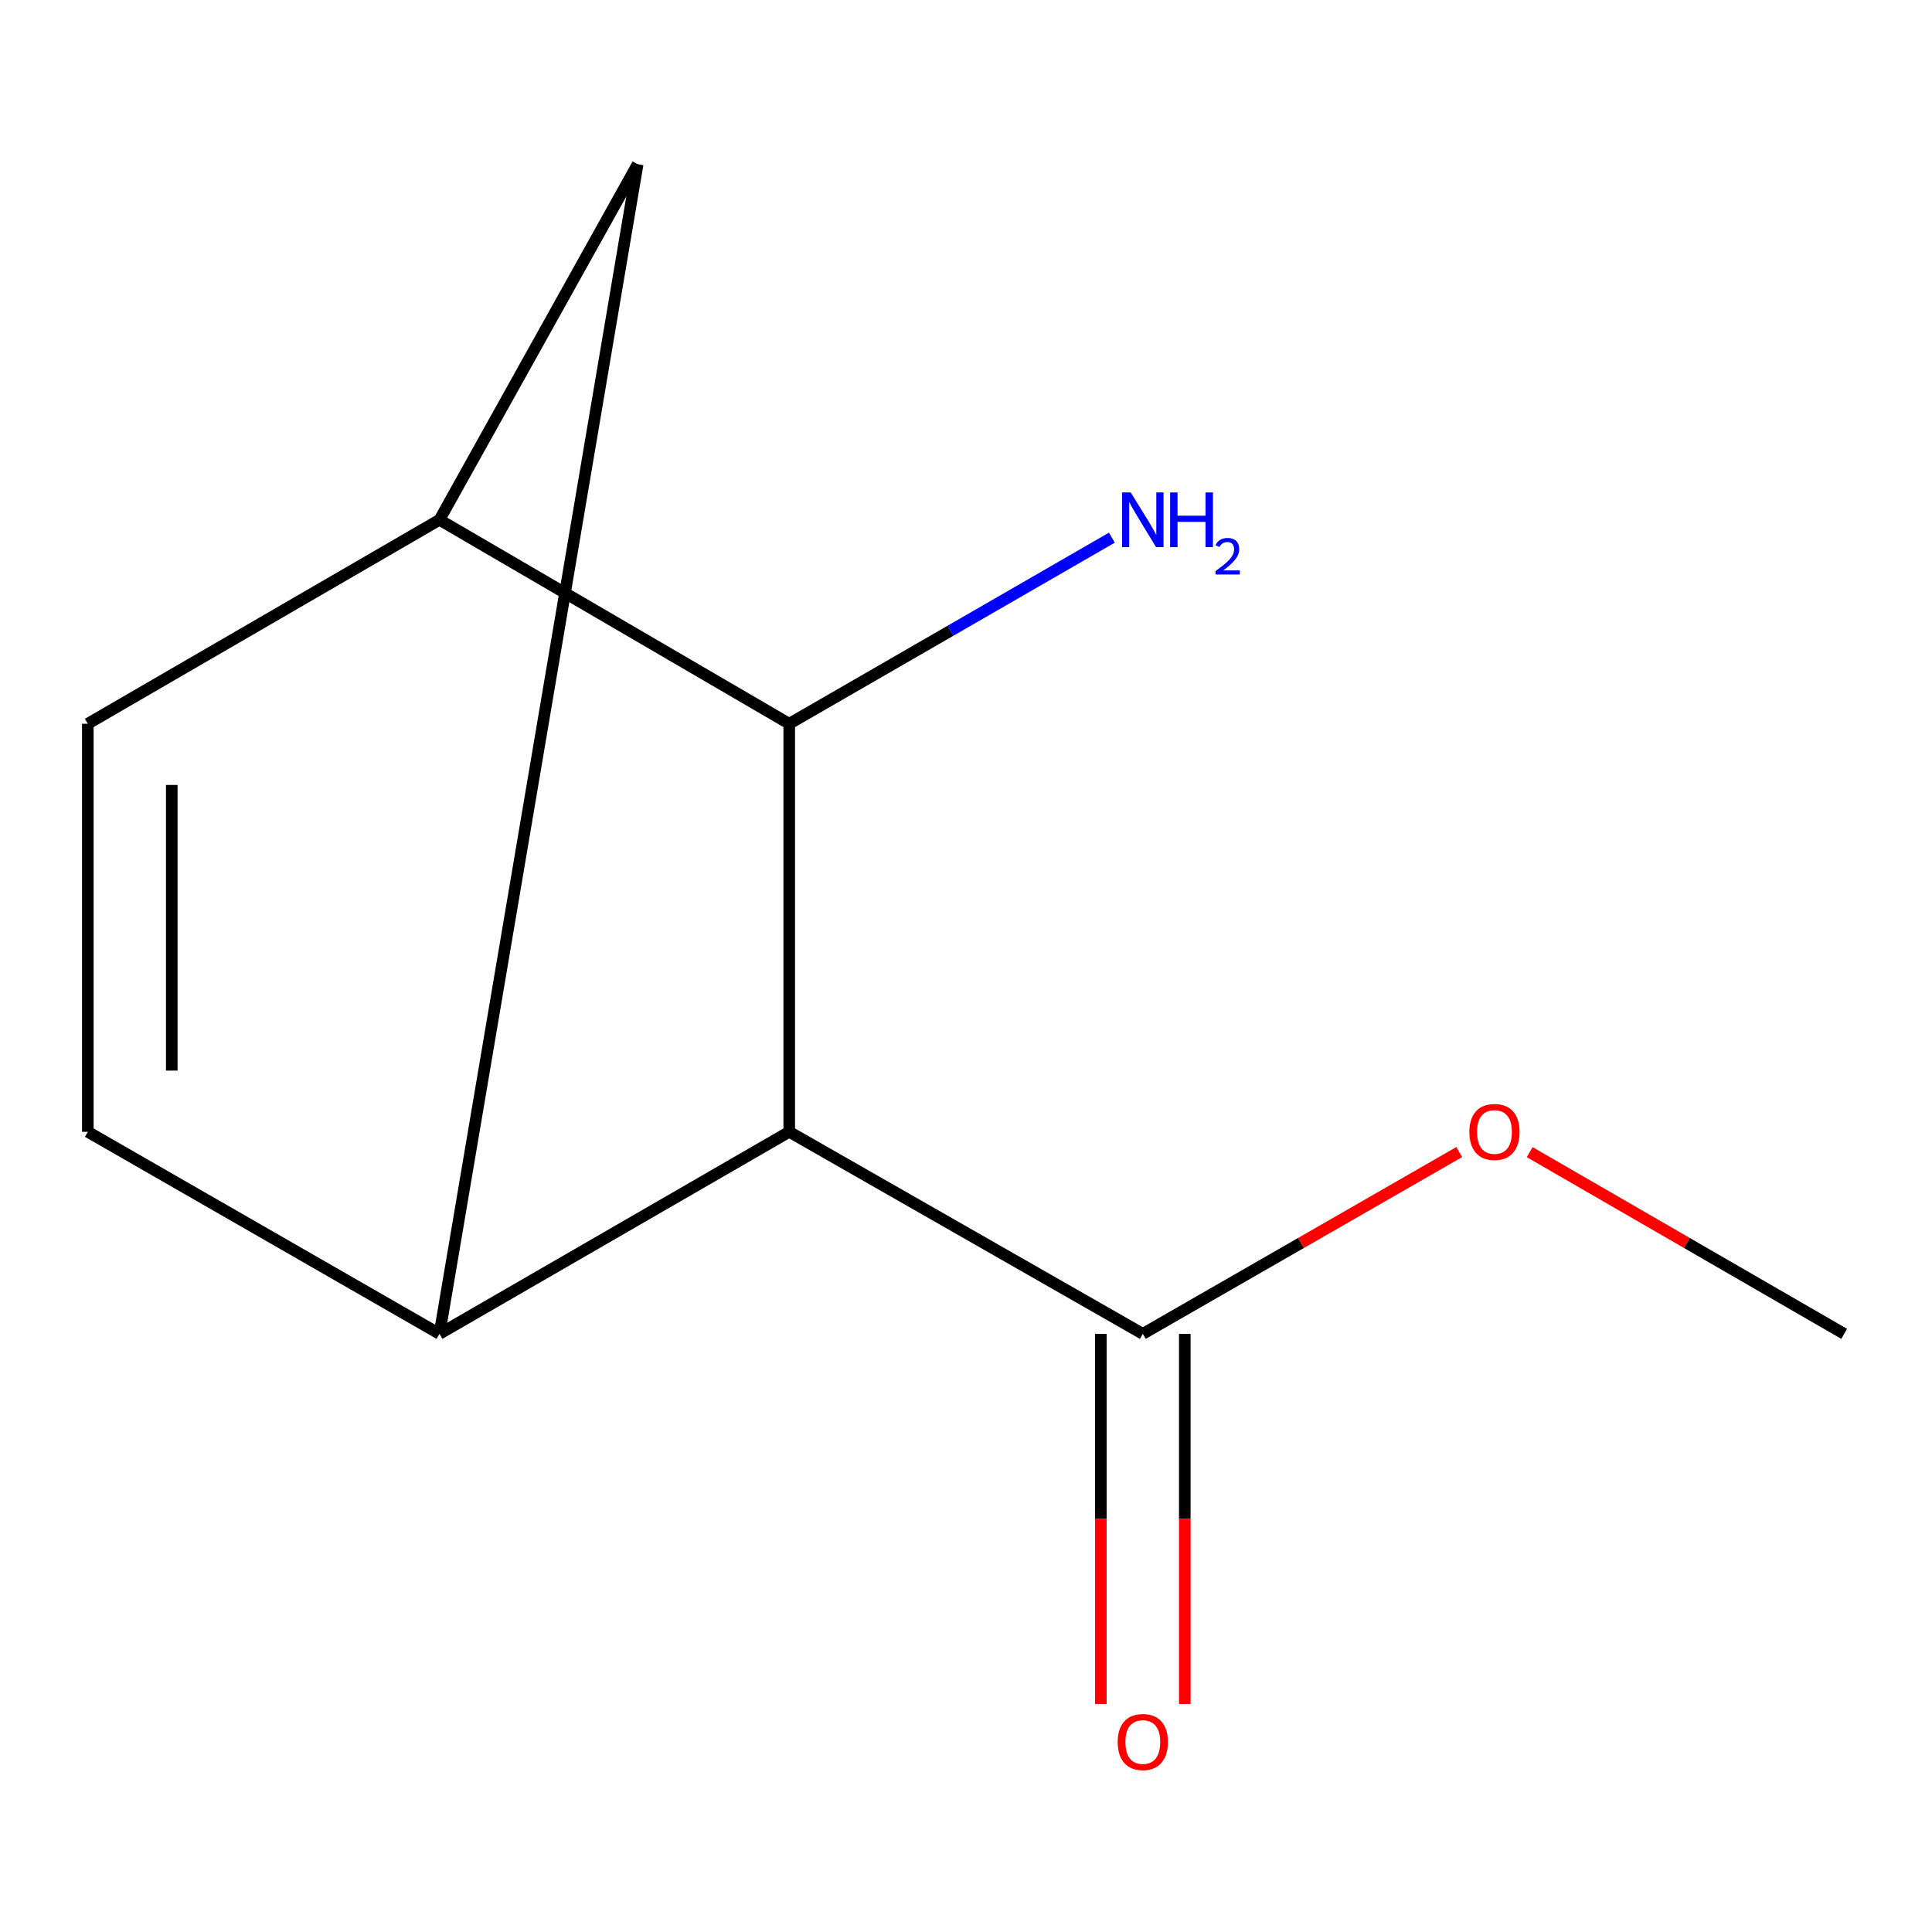 <?xml version='1.0' encoding='iso-8859-1'?>
<svg version='1.1' baseProfile='full'
              xmlns='http://www.w3.org/2000/svg'
                      xmlns:rdkit='http://www.rdkit.org/xml'
                      xmlns:xlink='http://www.w3.org/1999/xlink'
                  xml:space='preserve'
width='1000px' height='1000px' viewBox='0 0 1000 1000'>
<!-- END OF HEADER -->
<rect style='opacity:1.0;fill:#FFFFFF;stroke:none' width='1000' height='1000' x='0' y='0'> </rect>
<path class='bond-0' d='M 408.507,585.822 L 227.476,690.4' style='fill:none;fill-rule:evenodd;stroke:#000000;stroke-width:6px;stroke-linecap:butt;stroke-linejoin:miter;stroke-opacity:1' />
<path class='bond-1' d='M 408.507,585.822 L 408.507,374.615' style='fill:none;fill-rule:evenodd;stroke:#000000;stroke-width:6px;stroke-linecap:butt;stroke-linejoin:miter;stroke-opacity:1' />
<path class='bond-3' d='M 408.507,585.822 L 591.517,690.4' style='fill:none;fill-rule:evenodd;stroke:#000000;stroke-width:6px;stroke-linecap:butt;stroke-linejoin:miter;stroke-opacity:1' />
<path class='bond-4' d='M 227.476,690.4 L 45.455,585.822' style='fill:none;fill-rule:evenodd;stroke:#000000;stroke-width:6px;stroke-linecap:butt;stroke-linejoin:miter;stroke-opacity:1' />
<path class='bond-6' d='M 227.476,690.4 L 330.049,84.999' style='fill:none;fill-rule:evenodd;stroke:#000000;stroke-width:6px;stroke-linecap:butt;stroke-linejoin:miter;stroke-opacity:1' />
<path class='bond-2' d='M 408.507,374.615 L 227.476,269.048' style='fill:none;fill-rule:evenodd;stroke:#000000;stroke-width:6px;stroke-linecap:butt;stroke-linejoin:miter;stroke-opacity:1' />
<path class='bond-8' d='M 408.507,374.615 L 492.001,326.453' style='fill:none;fill-rule:evenodd;stroke:#000000;stroke-width:6px;stroke-linecap:butt;stroke-linejoin:miter;stroke-opacity:1' />
<path class='bond-8' d='M 492.001,326.453 L 575.496,278.29' style='fill:none;fill-rule:evenodd;stroke:#0000FF;stroke-width:6px;stroke-linecap:butt;stroke-linejoin:miter;stroke-opacity:1' />
<path class='bond-5' d='M 227.476,269.048 L 45.455,374.615' style='fill:none;fill-rule:evenodd;stroke:#000000;stroke-width:6px;stroke-linecap:butt;stroke-linejoin:miter;stroke-opacity:1' />
<path class='bond-11' d='M 227.476,269.048 L 330.049,84.999' style='fill:none;fill-rule:evenodd;stroke:#000000;stroke-width:6px;stroke-linecap:butt;stroke-linejoin:miter;stroke-opacity:1' />
<path class='bond-7' d='M 569.791,690.4 L 569.791,786.192' style='fill:none;fill-rule:evenodd;stroke:#000000;stroke-width:6px;stroke-linecap:butt;stroke-linejoin:miter;stroke-opacity:1' />
<path class='bond-7' d='M 569.791,786.192 L 569.791,881.983' style='fill:none;fill-rule:evenodd;stroke:#FF0000;stroke-width:6px;stroke-linecap:butt;stroke-linejoin:miter;stroke-opacity:1' />
<path class='bond-7' d='M 613.244,690.4 L 613.244,786.192' style='fill:none;fill-rule:evenodd;stroke:#000000;stroke-width:6px;stroke-linecap:butt;stroke-linejoin:miter;stroke-opacity:1' />
<path class='bond-7' d='M 613.244,786.192 L 613.244,881.983' style='fill:none;fill-rule:evenodd;stroke:#FF0000;stroke-width:6px;stroke-linecap:butt;stroke-linejoin:miter;stroke-opacity:1' />
<path class='bond-9' d='M 591.517,690.4 L 673.404,643.353' style='fill:none;fill-rule:evenodd;stroke:#000000;stroke-width:6px;stroke-linecap:butt;stroke-linejoin:miter;stroke-opacity:1' />
<path class='bond-9' d='M 673.404,643.353 L 755.29,596.306' style='fill:none;fill-rule:evenodd;stroke:#FF0000;stroke-width:6px;stroke-linecap:butt;stroke-linejoin:miter;stroke-opacity:1' />
<path class='bond-12' d='M 45.455,585.822 L 45.455,374.615' style='fill:none;fill-rule:evenodd;stroke:#000000;stroke-width:6px;stroke-linecap:butt;stroke-linejoin:miter;stroke-opacity:1' />
<path class='bond-12' d='M 88.908,554.141 L 88.908,406.296' style='fill:none;fill-rule:evenodd;stroke:#000000;stroke-width:6px;stroke-linecap:butt;stroke-linejoin:miter;stroke-opacity:1' />
<path class='bond-10' d='M 791.765,596.352 L 873.155,643.376' style='fill:none;fill-rule:evenodd;stroke:#FF0000;stroke-width:6px;stroke-linecap:butt;stroke-linejoin:miter;stroke-opacity:1' />
<path class='bond-10' d='M 873.155,643.376 L 954.545,690.4' style='fill:none;fill-rule:evenodd;stroke:#000000;stroke-width:6px;stroke-linecap:butt;stroke-linejoin:miter;stroke-opacity:1' />
<path  class='atom-8' d='M 578.517 901.663
Q 578.517 894.863, 581.877 891.063
Q 585.237 887.263, 591.517 887.263
Q 597.797 887.263, 601.157 891.063
Q 604.517 894.863, 604.517 901.663
Q 604.517 908.543, 601.117 912.463
Q 597.717 916.343, 591.517 916.343
Q 585.277 916.343, 581.877 912.463
Q 578.517 908.583, 578.517 901.663
M 591.517 913.143
Q 595.837 913.143, 598.157 910.263
Q 600.517 907.343, 600.517 901.663
Q 600.517 896.103, 598.157 893.303
Q 595.837 890.463, 591.517 890.463
Q 587.197 890.463, 584.837 893.263
Q 582.517 896.063, 582.517 901.663
Q 582.517 907.383, 584.837 910.263
Q 587.197 913.143, 591.517 913.143
' fill='#FF0000'/>
<path  class='atom-9' d='M 585.257 254.888
L 594.537 269.888
Q 595.457 271.368, 596.937 274.048
Q 598.417 276.728, 598.497 276.888
L 598.497 254.888
L 602.257 254.888
L 602.257 283.208
L 598.377 283.208
L 588.417 266.808
Q 587.257 264.888, 586.017 262.688
Q 584.817 260.488, 584.457 259.808
L 584.457 283.208
L 580.777 283.208
L 580.777 254.888
L 585.257 254.888
' fill='#0000FF'/>
<path  class='atom-9' d='M 605.657 254.888
L 609.497 254.888
L 609.497 266.928
L 623.977 266.928
L 623.977 254.888
L 627.817 254.888
L 627.817 283.208
L 623.977 283.208
L 623.977 270.128
L 609.497 270.128
L 609.497 283.208
L 605.657 283.208
L 605.657 254.888
' fill='#0000FF'/>
<path  class='atom-9' d='M 629.19 282.214
Q 629.877 280.445, 631.513 279.469
Q 633.15 278.465, 635.421 278.465
Q 638.245 278.465, 639.829 279.997
Q 641.413 281.528, 641.413 284.247
Q 641.413 287.019, 639.354 289.606
Q 637.321 292.193, 633.097 295.256
L 641.73 295.256
L 641.73 297.368
L 629.137 297.368
L 629.137 295.599
Q 632.622 293.117, 634.681 291.269
Q 636.767 289.421, 637.77 287.758
Q 638.773 286.095, 638.773 284.379
Q 638.773 282.584, 637.876 281.581
Q 636.978 280.577, 635.421 280.577
Q 633.916 280.577, 632.913 281.185
Q 631.909 281.792, 631.197 283.138
L 629.19 282.214
' fill='#0000FF'/>
<path  class='atom-10' d='M 760.538 585.902
Q 760.538 579.102, 763.898 575.302
Q 767.258 571.502, 773.538 571.502
Q 779.818 571.502, 783.178 575.302
Q 786.538 579.102, 786.538 585.902
Q 786.538 592.782, 783.138 596.702
Q 779.738 600.582, 773.538 600.582
Q 767.298 600.582, 763.898 596.702
Q 760.538 592.822, 760.538 585.902
M 773.538 597.382
Q 777.858 597.382, 780.178 594.502
Q 782.538 591.582, 782.538 585.902
Q 782.538 580.342, 780.178 577.542
Q 777.858 574.702, 773.538 574.702
Q 769.218 574.702, 766.858 577.502
Q 764.538 580.302, 764.538 585.902
Q 764.538 591.622, 766.858 594.502
Q 769.218 597.382, 773.538 597.382
' fill='#FF0000'/>
</svg>
